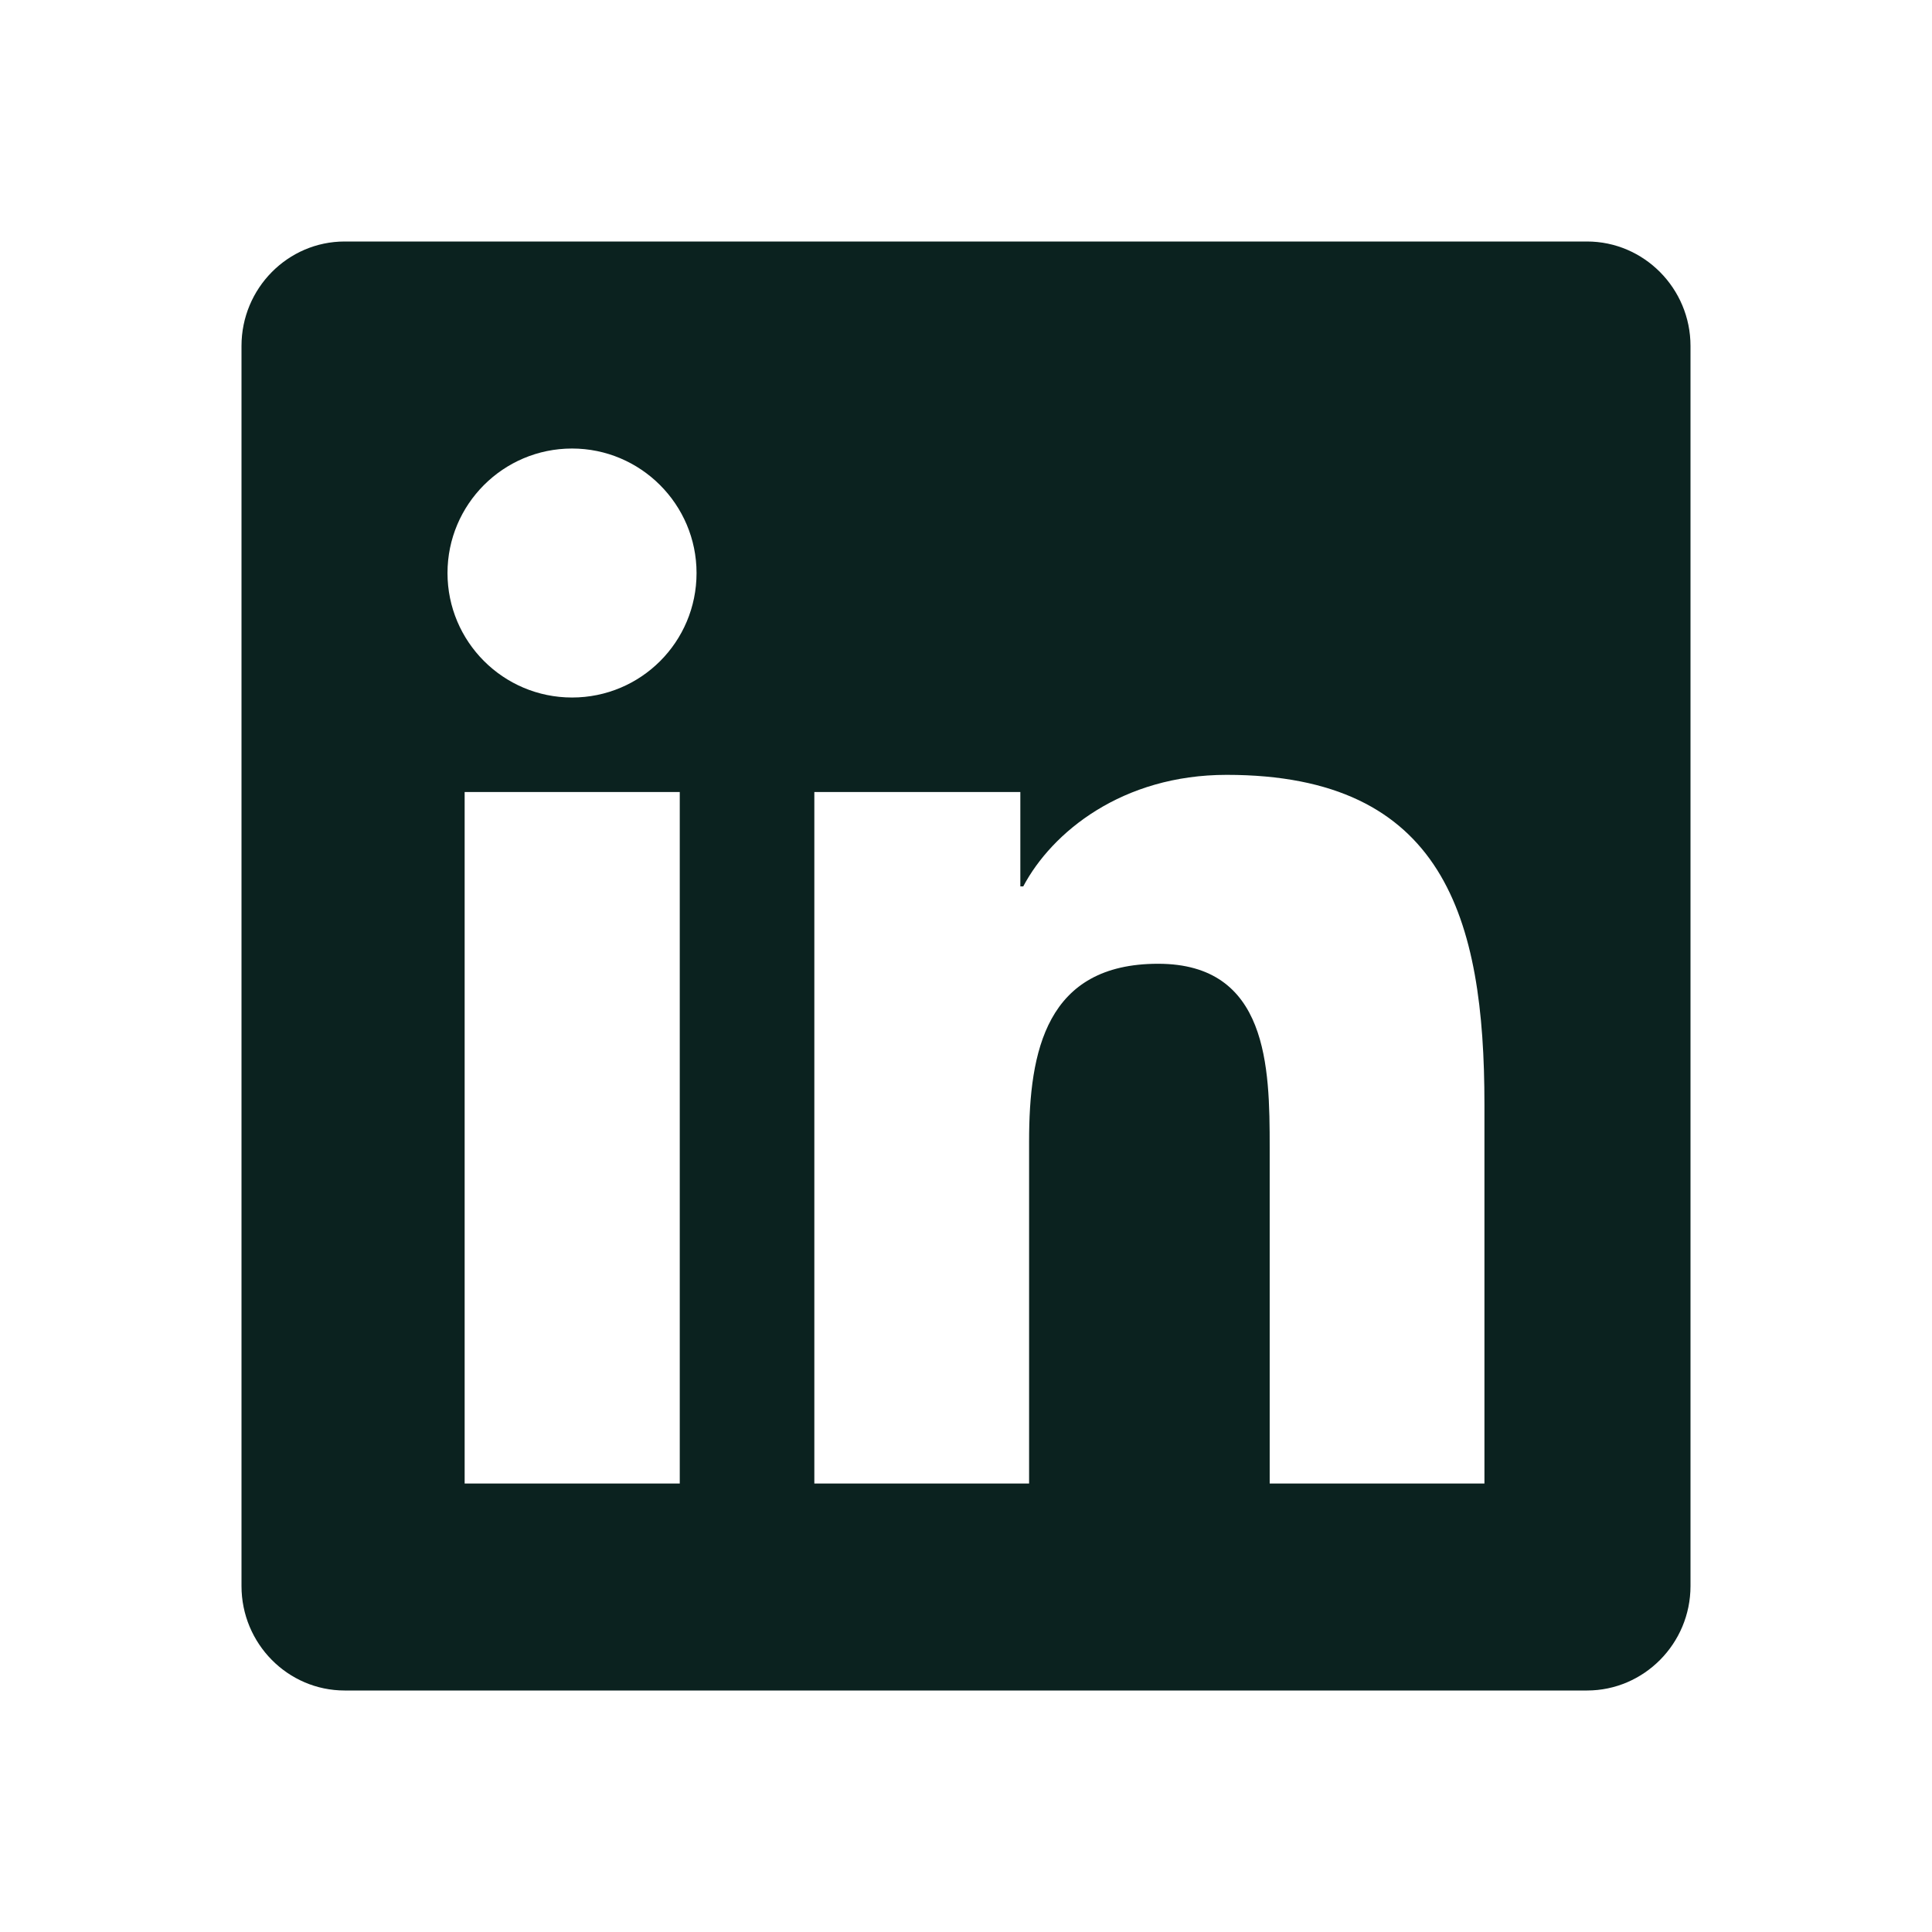 <svg width="32" height="32" viewBox="0 0 32 32" fill="none" xmlns="http://www.w3.org/2000/svg">
<path d="M26.286 4H5.709C4.766 4 4 4.777 4 5.73V26.27C4 27.223 4.766 28 5.709 28H26.286C27.229 28 28 27.223 28 26.27V5.73C28 4.777 27.229 4 26.286 4ZM11.254 24.572H7.696V13.118H11.259V24.572H11.254ZM9.475 11.553C8.334 11.553 7.412 10.627 7.412 9.491C7.412 8.355 8.334 7.429 9.475 7.429C10.611 7.429 11.537 8.355 11.537 9.491C11.537 10.632 10.616 11.553 9.475 11.553ZM24.587 24.572H21.03V19C21.03 17.672 21.004 15.963 19.182 15.963C17.329 15.963 17.045 17.409 17.045 18.904V24.572H13.488V13.118H16.9V14.682H16.948C17.425 13.782 18.587 12.834 20.318 12.834C23.918 12.834 24.587 15.207 24.587 18.293V24.572Z" fill="#0B221F"/>
</svg>
